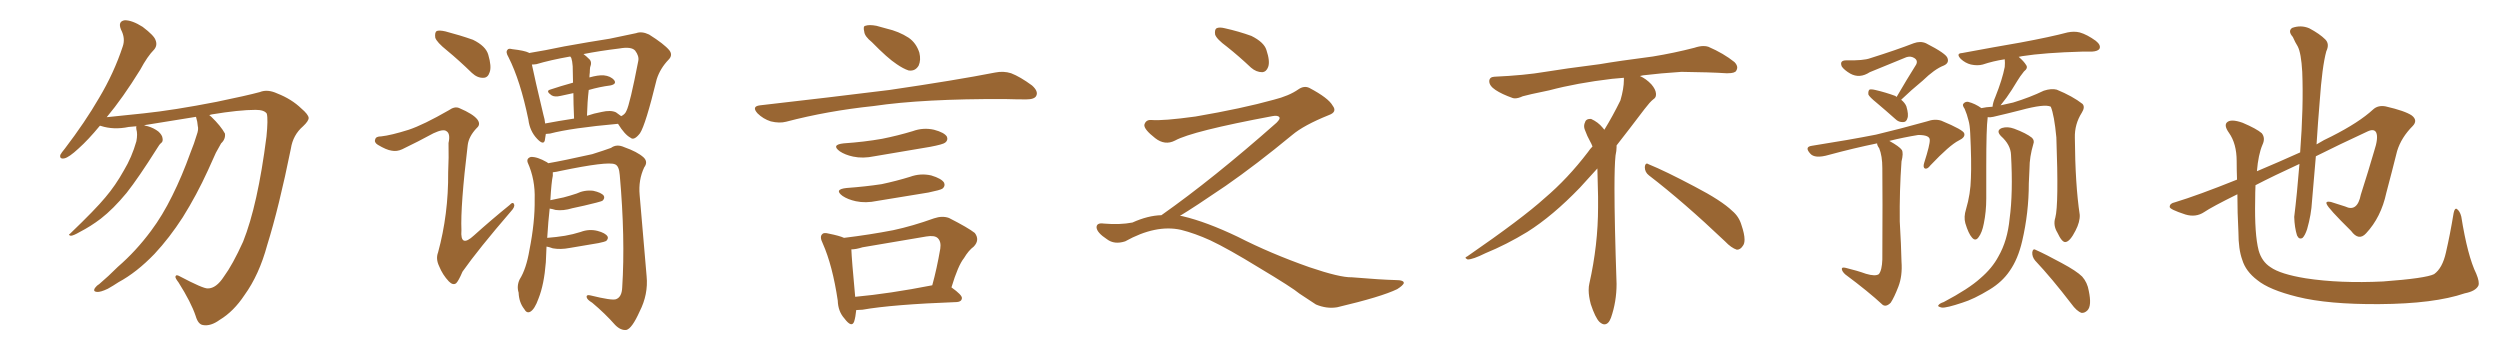 <svg xmlns="http://www.w3.org/2000/svg" xmlns:xlink="http://www.w3.org/1999/xlink" width="1050" height="150"><path fill="#996633" padding="10" d="M82.32 49.07L82.32 49.07L82.32 49.07Q72.07 50.68 60.50 52.59L60.50 52.59Q61.23 52.88 62.11 53.03L62.11 53.03Q64.60 53.76 66.50 55.22L66.50 55.22Q68.12 56.69 68.26 58.01L68.26 58.01Q68.55 59.47 67.68 60.06L67.68 60.06Q66.94 60.64 65.92 62.40L65.92 62.40Q58.15 74.71 53.17 81.01L53.17 81.01Q47.61 87.74 42.33 91.85L42.33 91.85Q38.09 95.07 33.54 97.41L33.54 97.41Q30.76 99.02 29.74 99.02L29.74 99.02Q28.42 98.73 29.44 98.14L29.44 98.14Q40.14 87.89 44.24 82.91L44.24 82.91Q48.49 77.93 52.00 71.63L52.00 71.63Q55.37 66.06 57.28 59.33L57.28 59.33Q57.86 56.25 57.28 54.35L57.28 54.35Q57.13 53.47 57.28 53.03L57.28 53.03Q55.52 53.17 54.05 53.32L54.05 53.32Q47.75 54.64 42.33 52.88L42.33 52.88Q42.04 52.73 41.89 52.88L41.89 52.88Q37.06 58.74 32.96 62.40L32.96 62.40Q29.00 66.06 27.10 66.50L27.10 66.50Q24.90 66.94 25.34 65.04L25.34 65.04Q25.78 64.16 27.25 62.40L27.25 62.40Q35.74 51.27 41.60 41.16L41.60 41.16Q47.90 30.62 51.56 19.48L51.56 19.48Q52.73 16.11 50.83 12.45L50.83 12.45Q49.37 8.94 52.44 8.50L52.44 8.50Q55.52 8.50 59.91 11.28L59.91 11.28Q64.75 14.94 65.33 16.85L65.33 16.85Q66.21 19.04 64.75 20.80L64.75 20.80Q61.96 23.58 58.89 29.30L58.89 29.30Q51.56 41.16 44.82 49.22L44.82 49.22Q50.98 48.63 60.35 47.61L60.35 47.61Q72.95 46.29 90.97 42.77L90.97 42.77Q103.71 40.14 109.13 38.67L109.13 38.67Q112.35 37.35 116.46 39.26L116.46 39.26Q122.46 41.60 126.56 45.56L126.56 45.56Q129.49 48.05 129.64 49.51L129.64 49.51Q129.64 50.83 127.29 53.03L127.29 53.03Q123.05 56.69 122.17 62.40L122.17 62.40Q117.19 87.01 112.21 102.98L112.21 102.98Q108.84 115.43 102.69 123.93L102.69 123.93Q98.14 130.81 92.29 134.33L92.29 134.33Q88.48 137.11 85.25 136.52L85.25 136.52Q83.20 136.23 82.18 132.71L82.18 132.71Q80.27 127.00 75 118.65L75 118.65Q73.54 116.75 73.68 116.16L73.68 116.16Q73.97 115.14 75.44 116.02L75.44 116.02Q85.40 121.29 87.30 121.14L87.30 121.14Q90.82 121.14 94.04 116.16L94.04 116.16Q97.71 111.18 102.10 101.51L102.10 101.51Q108.25 86.13 111.91 57.42L111.91 57.42Q112.65 50.10 112.06 47.75L112.06 47.75Q111.04 46.14 107.37 46.14L107.37 46.14Q100.49 46.14 88.92 48.05L88.92 48.05Q88.33 48.19 87.89 48.34L87.89 48.34Q88.33 48.63 88.77 49.07L88.77 49.07Q92.72 52.88 94.48 56.10L94.48 56.10Q94.78 58.45 92.87 60.21L92.87 60.21Q91.70 62.26 90.67 64.16L90.67 64.16Q89.06 67.68 87.30 71.63L87.30 71.63Q82.62 81.88 76.76 91.26L76.76 91.26Q71.19 99.90 64.89 106.64L64.89 106.64Q57.42 114.40 49.80 118.51L49.80 118.51Q47.61 119.97 45.26 121.29L45.26 121.29Q42.19 122.75 40.72 122.61L40.72 122.61Q38.96 122.46 39.84 121.00L39.84 121.00Q40.58 119.97 41.60 119.38L41.60 119.38Q45.56 116.02 49.51 112.06L49.51 112.06Q57.13 105.47 63.43 96.97L63.43 96.97Q68.26 90.53 72.36 82.18L72.36 82.18Q76.46 73.97 79.98 64.16L79.98 64.16Q81.59 60.21 82.62 56.69L82.62 56.69Q83.50 54.35 83.06 52.88L83.06 52.88Q82.91 50.98 82.47 49.66L82.47 49.66Q82.32 49.22 82.32 49.07ZM187.79 21.24L187.79 21.24Q183.40 17.72 182.81 15.82L182.81 15.82Q182.52 13.62 183.40 13.04L183.40 13.04Q184.42 12.60 187.06 13.18L187.06 13.18Q193.21 14.79 198.63 16.70L198.63 16.70Q204.05 19.34 205.08 23.00L205.08 23.00Q206.54 27.98 205.66 30.32L205.66 30.32Q204.93 32.67 203.03 32.67L203.03 32.67Q200.54 32.81 198.19 30.62L198.19 30.62Q192.77 25.34 187.79 21.24ZM171.68 54.49L171.68 54.49Q177.83 52.44 188.53 46.29L188.53 46.29Q191.02 44.53 192.92 45.41L192.92 45.41Q198.78 47.90 200.54 50.24L200.54 50.24Q202.00 52.29 200.24 53.76L200.24 53.76Q196.88 57.28 196.44 60.94L196.44 60.94Q193.36 86.43 193.80 96.68L193.80 96.68Q193.21 104.30 199.07 98.88L199.07 98.88Q206.40 92.29 214.01 86.13L214.01 86.13Q215.48 84.52 215.92 85.84L215.92 85.84Q216.36 86.87 214.60 88.77L214.60 88.77Q200.83 104.74 194.24 114.11L194.24 114.11Q192.63 117.92 191.60 118.95L191.60 118.95Q190.28 119.97 188.53 118.21L188.53 118.21Q185.89 115.43 184.42 111.77L184.42 111.77Q182.96 108.69 183.98 106.05L183.98 106.05Q188.38 89.94 188.23 72.36L188.23 72.36Q188.53 66.21 188.38 60.06L188.38 60.06Q189.26 56.10 187.50 55.08L187.50 55.08Q186.18 54.05 182.08 55.96L182.08 55.96Q175.63 59.47 168.90 62.70L168.90 62.70Q166.70 63.72 164.50 63.28L164.50 63.28Q162.30 62.99 158.64 60.79L158.64 60.79Q157.03 59.77 157.62 58.45L157.62 58.45Q157.91 57.28 160.11 57.28L160.11 57.28Q164.21 56.84 171.68 54.49ZM229.25 56.25L229.25 56.25Q228.96 57.71 228.81 59.03L228.81 59.03Q228.22 61.08 225.59 58.30L225.59 58.30Q222.51 55.08 221.92 50.24L221.92 50.24Q218.55 33.84 213.57 24.02L213.57 24.02Q212.26 21.83 213.13 20.95L213.13 20.95Q213.43 20.21 215.19 20.65L215.19 20.65Q220.31 21.24 222.07 22.12L222.07 22.12Q222.07 22.12 222.22 22.27L222.22 22.27Q228.66 21.24 237.01 19.48L237.01 19.48Q247.56 17.58 256.05 16.26L256.05 16.26Q262.35 14.94 267.19 13.92L267.19 13.92Q269.53 13.04 272.61 14.50L272.61 14.50Q278.91 18.46 281.10 21.09L281.10 21.09Q282.71 23.14 280.81 25.05L280.81 25.05Q277.29 28.71 275.83 33.25L275.83 33.25L275.83 33.25Q271.14 52.44 268.80 55.96L268.80 55.96Q266.31 59.18 264.84 57.86L264.84 57.86Q262.35 56.54 259.57 52.00L259.57 52.00Q239.94 53.76 231.01 56.10L231.01 56.10Q229.83 56.25 229.25 56.25ZM258.69 47.17L258.69 47.17Q260.01 48.19 260.89 48.78L260.89 48.78Q262.50 48.05 263.09 46.58L263.09 46.58Q264.55 43.80 268.07 25.63L268.07 25.63Q268.51 23.58 266.75 21.24L266.75 21.24Q265.14 19.48 260.16 20.36L260.16 20.36Q251.66 21.39 245.07 22.71L245.07 22.71Q246.24 23.58 247.56 24.90L247.56 24.90Q248.73 26.07 247.85 28.27L247.85 28.27Q247.71 29.44 247.71 30.47L247.71 30.47Q247.56 31.49 247.56 32.52L247.56 32.52Q251.22 31.49 253.56 31.64L253.56 31.64Q256.49 31.93 257.96 33.69L257.96 33.69Q259.13 35.30 256.35 35.89L256.35 35.89Q251.81 36.47 247.27 37.79L247.27 37.79Q246.68 42.77 246.53 48.63L246.53 48.63Q249.46 47.61 252.69 47.02L252.69 47.02Q256.49 46.14 258.69 47.17ZM228.96 51.86L228.96 51.86Q234.38 50.83 241.11 49.80L241.11 49.80Q240.82 43.21 240.82 39.11L240.82 39.11Q238.04 39.70 235.40 40.28L235.40 40.28Q232.91 40.87 231.59 39.99L231.59 39.99Q229.10 38.23 231.01 37.65L231.01 37.65Q235.40 36.18 240.67 34.72L240.67 34.72Q240.53 28.86 240.53 27.83L240.53 27.83Q240.38 25.63 239.94 24.32L239.94 24.32Q239.65 23.88 239.50 23.73L239.50 23.73Q231.15 25.20 225.29 26.95L225.29 26.95Q224.27 27.10 223.39 27.10L223.39 27.10Q224.56 32.81 228.22 48.19L228.22 48.19Q228.81 50.10 228.96 51.86ZM229.54 103.56L229.54 103.56L229.54 103.56Q229.39 106.64 229.25 110.16L229.25 110.16Q228.52 119.53 226.17 125.39L226.17 125.39Q224.56 129.93 222.66 130.96L222.66 130.96Q221.19 131.69 220.17 129.79L220.17 129.79Q217.97 127.00 217.82 122.90L217.82 122.90Q216.94 120.12 218.26 117.33L218.26 117.33Q221.04 112.94 222.36 105.03L222.36 105.03Q224.71 93.16 224.56 83.79L224.56 83.79Q224.85 75.44 221.63 68.26L221.63 68.26Q221.04 66.50 222.95 65.92L222.95 65.92Q225.59 65.77 229.69 68.12L229.69 68.12Q230.13 68.41 230.27 68.55L230.27 68.55Q236.28 67.53 248.73 64.75L248.73 64.75Q253.86 63.13 256.64 62.11L256.64 62.11Q258.98 60.35 262.21 61.82L262.21 61.82Q267.63 63.72 270.26 66.06L270.26 66.06Q272.31 67.97 270.56 70.31L270.56 70.31Q268.07 75.59 268.65 81.88L268.65 81.88Q270.12 98.29 271.58 116.02L271.58 116.02Q272.31 123.63 268.65 130.81L268.65 130.81Q265.43 137.99 263.09 138.57L263.09 138.57Q260.74 138.87 258.40 136.52L258.40 136.52Q254.15 131.69 248.73 127.15L248.73 127.15Q246.53 125.83 246.39 124.80L246.39 124.80Q246.24 123.63 248.00 124.07L248.00 124.07Q256.93 126.27 258.69 125.68L258.69 125.68Q261.18 124.80 261.33 120.70L261.33 120.70Q262.65 100.05 260.30 73.54L260.30 73.54Q260.01 69.58 258.25 68.99L258.25 68.99Q255.18 67.68 235.40 71.78L235.40 71.78Q233.64 72.22 232.18 72.36L232.18 72.36Q232.18 72.95 232.18 73.83L232.18 73.83Q231.59 76.46 231.15 84.08L231.15 84.08Q234.08 83.50 236.72 82.91L236.72 82.91Q239.50 82.18 242.14 81.30L242.14 81.30Q245.51 79.69 249.17 80.13L249.17 80.13Q252.54 80.86 253.56 82.18L253.56 82.18Q254.15 83.20 253.13 84.23L253.13 84.23Q252.83 84.52 250.49 85.11L250.49 85.11Q245.36 86.43 240.38 87.45L240.38 87.45Q236.57 88.62 233.35 88.18L233.35 88.18Q231.88 87.74 230.86 87.60L230.86 87.60Q230.27 92.72 229.83 99.90L229.83 99.90Q233.64 99.61 237.30 99.02L237.30 99.02Q240.67 98.44 243.90 97.41L243.90 97.41Q247.41 96.09 250.93 96.97L250.93 96.97Q254.30 97.85 255.18 99.32L255.18 99.32Q255.62 100.20 254.59 101.22L254.59 101.22Q254.15 101.51 251.37 102.10L251.37 102.10Q245.07 103.13 239.21 104.15L239.21 104.15Q235.40 104.88 232.18 104.30L232.18 104.30Q230.57 103.71 229.54 103.56ZM366.21 17.72L366.21 17.72Q363.13 15.23 362.99 13.33L362.99 13.33Q362.40 10.99 363.43 10.84L363.43 10.84Q365.04 10.25 368.12 10.84L368.12 10.84Q370.17 11.43 372.36 12.01L372.36 12.01Q377.49 13.18 381.59 15.82L381.59 15.82Q384.81 18.02 386.13 22.12L386.13 22.12Q386.87 25.20 385.84 27.54L385.84 27.54Q384.38 30.03 381.59 29.59L381.59 29.59Q379.39 28.86 376.61 26.95L376.61 26.95Q372.80 24.46 366.21 17.72ZM319.19 44.24L319.19 44.24Q348.78 40.87 373.54 37.79L373.54 37.79Q401.51 33.69 417.92 30.47L417.92 30.47Q421.44 29.74 424.66 30.76L424.66 30.76Q428.47 32.23 433.45 35.89L433.45 35.89Q436.23 38.38 435.21 40.28L435.21 40.28Q434.47 41.75 430.96 41.75L430.96 41.75Q426.86 41.75 422.02 41.60L422.02 41.60Q387.74 41.46 366.94 44.53L366.94 44.53Q347.46 46.58 330.18 51.12L330.18 51.12Q327.39 51.86 323.73 50.98L323.73 50.98Q320.51 49.95 318.16 47.61L318.16 47.61Q315.53 44.68 319.19 44.24ZM354.35 60.21L354.35 60.21Q362.99 59.62 370.46 58.30L370.46 58.30Q377.05 56.98 383.35 55.08L383.35 55.08Q387.74 53.47 392.29 54.49L392.29 54.49Q396.68 55.66 397.71 57.42L397.71 57.42Q398.29 58.89 396.97 59.91L396.97 59.91Q396.09 60.64 390.67 61.67L390.67 61.67Q378.81 63.72 367.24 65.63L367.24 65.63Q362.40 66.65 358.30 65.77L358.30 65.77Q354.93 65.04 352.73 63.57L352.73 63.57Q348.93 60.79 354.35 60.21ZM355.52 78.96L355.52 78.96Q363.57 78.37 370.31 77.34L370.31 77.34Q376.46 76.03 382.18 74.27L382.18 74.27Q386.57 72.66 391.11 73.68L391.11 73.68Q395.51 75 396.53 76.76L396.53 76.76Q397.12 78.22 395.80 79.25L395.80 79.25Q394.92 79.83 389.94 80.86L389.94 80.86Q378.96 82.62 368.41 84.38L368.41 84.38Q363.57 85.40 359.47 84.52L359.47 84.52Q356.10 83.79 353.91 82.32L353.91 82.32Q350.10 79.54 355.52 78.96ZM399.61 120.70L399.61 120.70Q404.15 123.93 404.00 125.24L404.00 125.24Q403.86 126.71 401.95 126.86L401.95 126.86Q374.71 127.88 362.26 130.08L362.26 130.08Q360.64 130.22 359.62 130.22L359.62 130.22Q359.33 133.15 358.74 135.06L358.74 135.06Q357.71 137.84 354.64 133.74L354.64 133.74Q352.00 130.81 351.86 126.27L351.86 126.27Q349.66 111.47 345.56 102.25L345.56 102.25Q344.09 99.32 345.41 98.29L345.41 98.29Q346.00 97.56 348.19 98.14L348.19 98.14Q352.59 99.02 354.49 99.90L354.49 99.90Q365.33 98.58 375.15 96.68L375.15 96.68Q383.35 94.92 392.29 91.70L392.29 91.70Q395.80 90.53 398.58 91.55L398.58 91.55Q406.64 95.65 409.42 97.85L409.42 97.85Q411.62 100.78 408.98 103.56L408.98 103.56Q406.79 105.18 404.88 108.40L404.88 108.40Q402.39 111.47 399.61 120.70ZM362.26 103.86L362.26 103.86L362.26 103.86Q359.47 104.74 357.57 104.74L357.57 104.74Q357.71 108.84 359.18 124.66L359.18 124.66Q373.54 123.34 391.55 119.82L391.55 119.82Q393.46 112.94 394.92 104.44L394.92 104.44Q395.36 101.51 393.90 100.05L393.90 100.05Q392.58 98.73 389.06 99.32L389.06 99.32Q376.03 101.51 362.26 103.86ZM515.33 19.63L515.33 19.63Q510.94 16.41 510.35 14.50L510.35 14.50Q510.06 12.45 510.94 11.87L510.94 11.87Q512.11 11.28 514.45 11.87L514.45 11.87Q520.31 13.18 525.59 15.09L525.59 15.09Q530.86 17.72 531.88 20.95L531.88 20.95Q533.50 25.78 532.62 28.13L532.62 28.13Q531.88 30.18 530.13 30.32L530.13 30.32Q527.64 30.32 525.44 28.42L525.44 28.42Q520.31 23.58 515.33 19.63ZM487.79 90.38L487.79 90.38L487.79 90.38Q509.62 75 536.13 51.56L536.13 51.56Q537.89 49.80 537.30 49.22L537.30 49.22Q536.72 48.34 534.38 48.78L534.38 48.78Q500.68 55.08 493.51 59.03L493.51 59.03Q489.26 61.23 485.16 58.01L485.16 58.01Q480.47 54.35 480.62 52.44L480.62 52.44Q481.20 50.24 483.54 50.39L483.54 50.39Q488.38 50.83 502.15 48.93L502.15 48.93Q521.78 45.56 534.96 41.89L534.96 41.89Q541.41 40.28 545.36 37.50L545.36 37.50Q547.71 35.89 549.90 36.91L549.90 36.91Q557.96 41.16 559.72 44.38L559.72 44.38Q561.77 47.02 558.11 48.34L558.11 48.34Q547.56 52.59 542.72 56.69L542.72 56.69Q527.64 69.14 514.75 78.08L514.75 78.08Q501.42 87.16 495.56 90.67L495.56 90.67Q496.14 90.67 496.73 90.82L496.73 90.82Q506.69 93.16 519.87 99.46L519.87 99.46Q533.64 106.49 549.90 112.21L549.90 112.21Q562.79 116.60 567.77 116.46L567.77 116.46Q579.93 117.48 586.23 117.63L586.23 117.63Q589.75 117.63 589.60 118.95L589.60 118.95Q589.16 119.97 586.82 121.44L586.82 121.44Q580.22 124.66 561.62 129.05L561.62 129.05Q557.23 129.79 552.69 127.88L552.69 127.88Q548.58 125.24 545.80 123.34L545.80 123.34Q542.87 120.85 528.66 112.35L528.66 112.35Q515.77 104.44 508.30 100.93L508.30 100.93Q501.86 98.00 496.00 96.53L496.00 96.53Q485.45 94.19 472.56 101.37L472.56 101.37Q468.02 102.83 464.94 100.49L464.94 100.49Q460.69 97.71 460.55 95.51L460.55 95.51Q460.55 93.46 463.62 93.90L463.62 93.90Q470.36 94.48 475.63 93.46L475.63 93.46Q482.08 90.53 487.79 90.38ZM692.58 73.68L692.58 73.68Q690.82 72.36 690.82 70.17L690.82 70.17Q690.97 68.70 691.70 68.70L691.70 68.70Q691.99 68.70 692.43 68.99L692.43 68.99Q699.32 71.78 711.77 78.37L711.77 78.37Q723.05 84.23 727.59 88.62L727.59 88.62Q730.37 90.97 731.40 94.48L731.40 94.48Q732.71 98.29 732.71 100.63L732.71 100.63Q732.71 102.39 731.98 103.27L731.98 103.27Q730.96 104.88 729.49 104.88L729.49 104.88Q727.15 104.15 724.51 101.37L724.51 101.37Q707.08 84.81 692.58 73.68ZM682.03 33.54L682.03 33.54L682.03 32.67Q679.25 32.96 677.05 33.11L677.05 33.11Q662.26 34.86 650.68 37.94L650.68 37.94Q641.46 39.84 639.55 40.43L639.55 40.43Q637.65 41.31 636.33 41.31L636.33 41.31Q635.74 41.31 635.30 41.16L635.30 41.16Q630.76 39.55 628.13 37.79L628.13 37.79Q625.49 36.04 625.49 34.13L625.49 34.13L625.49 33.98Q625.63 32.37 627.54 32.23L627.54 32.23Q640.43 31.64 648.93 30.18L648.93 30.18Q656.84 28.86 671.92 26.95L671.92 26.95Q679.54 25.63 694.19 23.73L694.19 23.73Q703.13 22.27 711.62 20.07L711.62 20.07Q713.82 19.34 715.43 19.34L715.43 19.34Q716.60 19.34 717.48 19.63L717.48 19.63Q723.93 22.41 728.47 26.07L728.47 26.07Q729.64 27.25 729.64 28.42L729.64 28.42Q729.64 29.00 729.20 29.74L729.20 29.74Q728.61 30.76 725.68 30.76L725.68 30.76L724.95 30.76Q718.21 30.32 706.20 30.18L706.20 30.18Q697.27 30.76 690.09 31.64L690.09 31.64Q689.21 31.79 688.77 31.93L688.77 31.93Q691.41 33.11 693.60 35.45L693.60 35.45Q695.36 37.50 695.51 39.26L695.51 39.26L695.51 39.84Q695.51 41.02 694.34 41.75L694.34 41.75Q693.02 42.77 690.67 45.85L690.67 45.85Q684.23 54.35 678.96 61.08L678.96 61.08L678.96 61.82Q678.96 63.28 678.52 65.33L678.52 65.33Q678.08 69.43 678.08 79.25L678.08 79.25Q678.08 93.46 678.96 119.24L678.96 119.24Q678.96 126.71 676.61 133.45L676.61 133.45Q675.59 136.23 673.83 136.23L673.83 136.23Q672.95 136.23 671.78 135.21L671.78 135.21Q670.02 133.45 668.12 127.73L668.12 127.73Q667.24 124.37 667.24 121.88L667.24 121.88Q667.24 120.26 667.53 119.09L667.53 119.09Q671.19 102.83 671.19 87.01L671.19 87.01L671.19 82.62Q671.04 76.61 670.90 70.75L670.90 70.75Q666.80 75.29 663.57 78.81L663.57 78.81Q652.15 90.67 641.46 97.41L641.46 97.41Q632.81 102.69 623.88 106.35L623.88 106.35Q618.60 108.98 616.41 108.98L616.41 108.98Q615.53 108.54 615.53 108.25L615.53 108.25Q615.53 107.96 616.26 107.67L616.26 107.67Q639.40 91.70 648.78 83.20L648.78 83.20Q658.45 75 666.94 63.87L666.94 63.87Q667.82 62.55 668.85 61.52L668.85 61.52Q668.41 60.35 667.82 59.33L667.82 59.33Q666.65 57.28 665.63 54.49L665.63 54.49Q665.33 53.76 665.33 53.03L665.33 53.03Q665.33 52.00 665.92 50.83L665.92 50.83Q666.50 49.95 667.82 49.95L667.82 49.95L668.26 49.95Q671.19 51.27 673.10 53.61L673.10 53.61Q673.39 53.91 673.83 54.49L673.83 54.49Q677.34 48.78 680.57 42.19L680.57 42.19Q682.03 37.21 682.03 33.54ZM796.58 40.72L796.58 40.72Q800.83 33.40 804.79 27.10L804.79 27.10Q805.66 25.34 803.91 24.32L803.91 24.32Q802.44 23.44 800.68 24.02L800.68 24.02Q787.65 29.30 785.30 30.32L785.30 30.32Q781.05 33.11 777.10 30.91L777.10 30.91Q774.61 29.44 773.58 27.98L773.58 27.98Q772.41 25.34 775.49 25.34L775.49 25.34Q782.67 25.49 785.45 24.46L785.45 24.46Q796.58 20.95 803.76 18.16L803.76 18.16Q806.54 17.14 808.89 18.16L808.89 18.16Q817.53 22.56 817.97 24.46L817.97 24.46Q818.70 26.51 816.36 27.54L816.36 27.54Q812.55 29.00 807.57 33.84L807.57 33.84Q802.59 37.94 798.49 41.89L798.49 41.89Q800.10 43.21 800.68 44.68L800.68 44.68Q801.71 48.19 801.12 49.66L801.12 49.66Q800.68 51.27 799.37 51.27L799.37 51.27Q797.46 51.42 796.00 49.95L796.00 49.95Q791.89 46.29 788.23 43.21L788.23 43.21Q785.16 40.72 784.72 39.70L784.72 39.70Q784.57 38.23 785.16 37.65L785.16 37.65Q785.74 37.35 787.65 37.79L787.65 37.79Q792.04 38.82 796.00 40.28L796.00 40.28Q796.44 40.58 796.58 40.72ZM854.74 109.42L854.74 109.42Q853.42 107.81 853.56 105.91L853.56 105.91Q853.86 104.15 855.18 105.03L855.18 105.03Q859.13 106.79 865.87 110.45L865.87 110.45Q872.17 113.82 874.51 116.16L874.51 116.16Q876.71 118.65 877.29 122.17L877.29 122.17Q878.61 128.47 876.71 130.37L876.71 130.37Q875.54 131.54 874.22 131.40L874.22 131.40Q872.17 130.66 869.97 127.59L869.97 127.59Q861.77 116.89 854.74 109.42ZM844.63 65.04L844.63 65.04Q844.48 60.79 840.38 57.13L840.38 57.13Q838.18 54.79 840.82 53.76L840.82 53.76Q843.16 53.03 845.95 54.05L845.95 54.05Q851.07 55.96 853.42 57.86L853.42 57.86Q854.59 59.03 854.00 60.50L854.00 60.50Q852.39 65.92 852.39 70.75L852.39 70.75Q852.25 73.54 852.10 77.05L852.10 77.05Q852.10 89.36 849.32 101.22L849.32 101.22Q847.56 108.84 844.04 113.82L844.04 113.82Q840.97 118.36 835.69 121.58L835.69 121.58Q828.96 125.68 824.12 127.15L824.12 127.15Q817.53 129.35 815.63 129.20L815.63 129.20Q813.57 128.76 814.16 128.17L814.16 128.17Q814.60 127.44 816.36 126.86L816.36 126.86Q826.90 121.29 831.74 116.89L831.74 116.89Q836.72 112.65 839.36 107.67L839.36 107.67Q843.16 101.07 844.04 91.85L844.04 91.85Q845.51 81.01 844.63 65.04ZM847.85 23.88L847.85 23.88Q850.05 25.78 850.93 27.25L850.93 27.25Q851.95 28.56 850.05 30.03L850.05 30.03Q848.29 32.23 847.27 33.98L847.27 33.98Q844.92 37.94 842.72 41.02L842.72 41.02Q841.26 42.92 840.23 44.24L840.23 44.24Q842.72 43.65 845.51 43.07L845.51 43.07Q852.69 40.87 858.40 38.09L858.40 38.09Q861.62 37.06 863.82 37.65L863.82 37.65Q870.56 40.43 874.66 43.65L874.66 43.65Q875.83 44.97 874.37 47.31L874.37 47.31Q871.29 52.15 871.44 57.86L871.44 57.86Q871.58 77.49 873.49 90.23L873.49 90.23L873.49 90.23Q873.63 93.16 871.73 96.83L871.73 96.83Q869.38 101.51 867.48 101.66L867.48 101.66Q866.02 101.81 864.11 97.71L864.11 97.71Q862.21 94.63 863.23 91.41L863.23 91.41Q864.70 85.99 863.67 57.71L863.67 57.71Q862.79 48.34 861.33 44.82L861.33 44.82L861.33 44.82Q858.84 43.51 848.58 46.29L848.58 46.29Q843.46 47.61 837.16 49.07L837.16 49.07Q835.84 49.37 834.81 49.22L834.81 49.22Q834.81 49.37 834.81 49.51L834.81 49.51Q834.23 53.61 834.23 70.02L834.23 70.02Q834.23 76.61 834.23 83.35L834.23 83.35Q834.23 88.92 833.20 93.90L833.20 93.90Q832.47 97.71 831.01 99.61L831.01 99.61Q829.69 101.51 828.22 99.76L828.22 99.76Q826.76 98.14 825.44 93.75L825.44 93.75Q824.71 91.11 825.73 87.89L825.73 87.89Q827.64 81.45 827.78 74.85L827.78 74.85Q828.08 67.97 827.49 55.96L827.49 55.96Q827.34 52.44 826.76 50.54L826.76 50.54Q826.17 48.05 825.15 45.70L825.15 45.70Q824.12 44.24 824.56 43.65L824.56 43.65Q825.29 42.63 826.61 42.77L826.61 42.77Q829.54 43.51 832.18 45.41L832.18 45.41Q834.08 44.97 836.87 44.82L836.87 44.82Q837.01 43.07 838.04 40.72L838.04 40.72Q840.97 33.40 841.99 28.13L841.99 28.13Q842.14 26.37 841.99 24.90L841.99 24.90Q837.16 25.63 832.76 27.10L832.76 27.10Q830.57 27.69 827.78 27.10L827.78 27.10Q825.44 26.51 823.54 24.76L823.54 24.76Q821.34 22.41 824.12 22.27L824.12 22.27Q837.45 19.78 848.58 17.87L848.58 17.87Q861.18 15.53 868.36 13.62L868.36 13.62Q871.14 13.04 873.49 13.62L873.49 13.62Q876.56 14.50 880.22 17.14L880.22 17.14Q882.42 18.90 881.84 20.36L881.84 20.36Q881.25 21.53 878.61 21.68L878.61 21.68Q876.71 21.68 874.51 21.68L874.51 21.68Q858.69 22.12 849.32 23.58L849.32 23.58Q848.44 23.73 847.85 23.88ZM783.69 114.99L783.69 114.99L783.69 114.99Q787.65 116.16 789.11 115.14L789.11 115.14Q790.43 113.53 790.58 108.98L790.58 108.98Q790.72 82.18 790.58 70.61L790.58 70.61Q790.58 65.48 789.26 62.26L789.26 62.26Q788.38 61.08 788.38 60.21L788.38 60.21Q778.42 62.26 768.16 65.04L768.16 65.04Q762.16 66.80 760.25 64.45L760.25 64.45Q757.76 61.67 760.99 61.23L760.99 61.23Q776.81 58.74 787.94 56.54L787.94 56.54Q797.75 54.20 809.33 50.98L809.33 50.98Q812.55 49.80 815.33 50.68L815.33 50.68Q824.85 54.64 825 56.10L825 56.10Q825.44 57.71 822.66 59.03L822.66 59.03Q818.85 60.94 810.79 69.43L810.79 69.43Q809.47 71.19 808.45 70.75L808.45 70.75Q807.57 70.31 808.15 68.41L808.15 68.41Q810.64 60.64 810.50 58.74L810.50 58.74Q810.50 56.69 805.66 56.69L805.66 56.69Q799.37 57.71 793.51 59.18L793.51 59.18Q797.75 61.52 798.78 62.99L798.78 62.99Q799.51 64.31 798.63 67.82L798.63 67.82Q797.75 80.13 797.90 93.02L797.90 93.02Q798.49 103.13 798.63 109.86L798.63 109.86Q799.07 115.87 797.31 120.41L797.31 120.41Q795.56 124.95 794.09 127.15L794.09 127.15Q792.19 129.05 790.72 128.03L790.72 128.03Q784.72 122.46 775.05 115.28L775.05 115.28Q773.73 114.11 773.58 113.09L773.58 113.09Q773.44 112.06 775.20 112.50L775.20 112.50Q780.03 113.67 783.69 114.99ZM948.05 117.63L948.05 117.63L948.05 117.63Q943.21 113.96 941.75 109.13L941.75 109.13Q940.14 104.74 940.14 97.56L940.14 97.56Q939.70 89.21 939.70 81.59L939.70 81.59Q929.00 86.87 925.78 89.06L925.78 89.06Q922.27 91.41 917.87 90.09L917.87 90.09Q911.13 87.89 911.28 86.87L911.28 86.87Q911.28 85.40 913.48 84.96L913.48 84.96Q923.14 82.03 939.55 75.44L939.55 75.44Q939.40 71.34 939.40 67.68L939.40 67.68Q939.40 60.35 936.18 55.81L936.18 55.81Q933.98 52.73 935.30 51.42L935.30 51.42Q936.91 49.80 941.89 51.56L941.89 51.56Q947.75 54.05 949.95 55.96L949.95 55.96Q951.56 58.01 950.24 60.79L950.24 60.79Q948.49 64.89 947.90 71.92L947.90 71.92Q957.28 67.97 966.06 64.01L966.06 64.01Q967.53 44.68 966.94 30.18L966.94 30.18Q966.50 22.27 965.04 19.48L965.04 19.48Q964.01 17.87 962.99 15.53L962.99 15.53Q960.79 13.04 962.70 11.72L962.70 11.72Q966.36 10.40 969.87 11.87L969.87 11.87Q974.27 14.21 976.61 16.55L976.61 16.55Q978.52 18.46 977.05 21.53L977.05 21.53Q975.29 27.98 974.27 42.63L974.27 42.63Q973.54 51.27 972.95 60.64L972.95 60.64Q976.03 58.74 979.25 57.28L979.25 57.28Q990.82 51.42 996.68 46.00L996.68 46.00Q998.73 44.09 1001.95 44.68L1001.95 44.68Q1010.16 46.58 1012.94 48.49L1012.94 48.49Q1015.58 50.54 1013.38 52.88L1013.38 52.88Q1008.54 57.71 1006.79 63.43L1006.79 63.43Q1004.59 72.22 1002.25 81.01L1002.25 81.01Q1000.05 91.26 993.75 98.00L993.75 98.00Q990.67 101.37 987.45 96.97L987.45 96.97Q977.78 87.45 977.20 85.69L977.20 85.69Q976.61 84.38 978.96 84.81L978.96 84.81Q981.88 85.69 984.96 86.72L984.96 86.72Q990.09 89.21 991.55 81.74L991.55 81.74Q994.78 71.63 997.12 63.57L997.12 63.57Q999.02 57.86 998.00 55.66L998.00 55.66Q997.12 53.91 994.34 55.22L994.34 55.22Q982.32 60.79 972.66 65.63L972.66 65.63Q971.92 74.71 971.04 84.52L971.04 84.52Q970.75 90.09 968.99 96.24L968.99 96.24Q968.12 98.88 967.09 99.90L967.09 99.90Q965.63 100.78 964.75 98.88L964.75 98.88Q963.72 95.65 963.57 91.11L963.57 91.11Q964.75 81.59 965.77 68.85L965.77 68.85Q954.93 73.83 947.31 77.78L947.31 77.78Q947.17 80.86 947.17 84.08L947.17 84.08Q946.88 98.44 948.63 105.18L948.63 105.18Q949.95 109.86 953.61 112.21L953.61 112.21Q957.71 115.14 968.41 116.89L968.41 116.89Q982.76 119.09 1000.93 118.21L1000.93 118.21Q1018.80 116.89 1022.31 115.14L1022.31 115.14Q1025.83 112.65 1027.29 106.05L1027.29 106.05Q1029.05 98.44 1030.52 89.50L1030.52 89.50Q1030.96 87.30 1031.84 87.74L1031.84 87.74Q1033.15 88.62 1033.74 90.97L1033.74 90.97Q1036.38 107.52 1040.04 114.99L1040.04 114.99Q1041.50 118.51 1040.92 119.97L1040.92 119.97Q1039.75 122.31 1035.21 123.19L1035.21 123.19Q1022.31 127.59 999.32 127.73L999.32 127.73Q977.78 127.88 964.89 124.66L964.89 124.66Q953.03 121.73 948.05 117.63Z"/></svg>